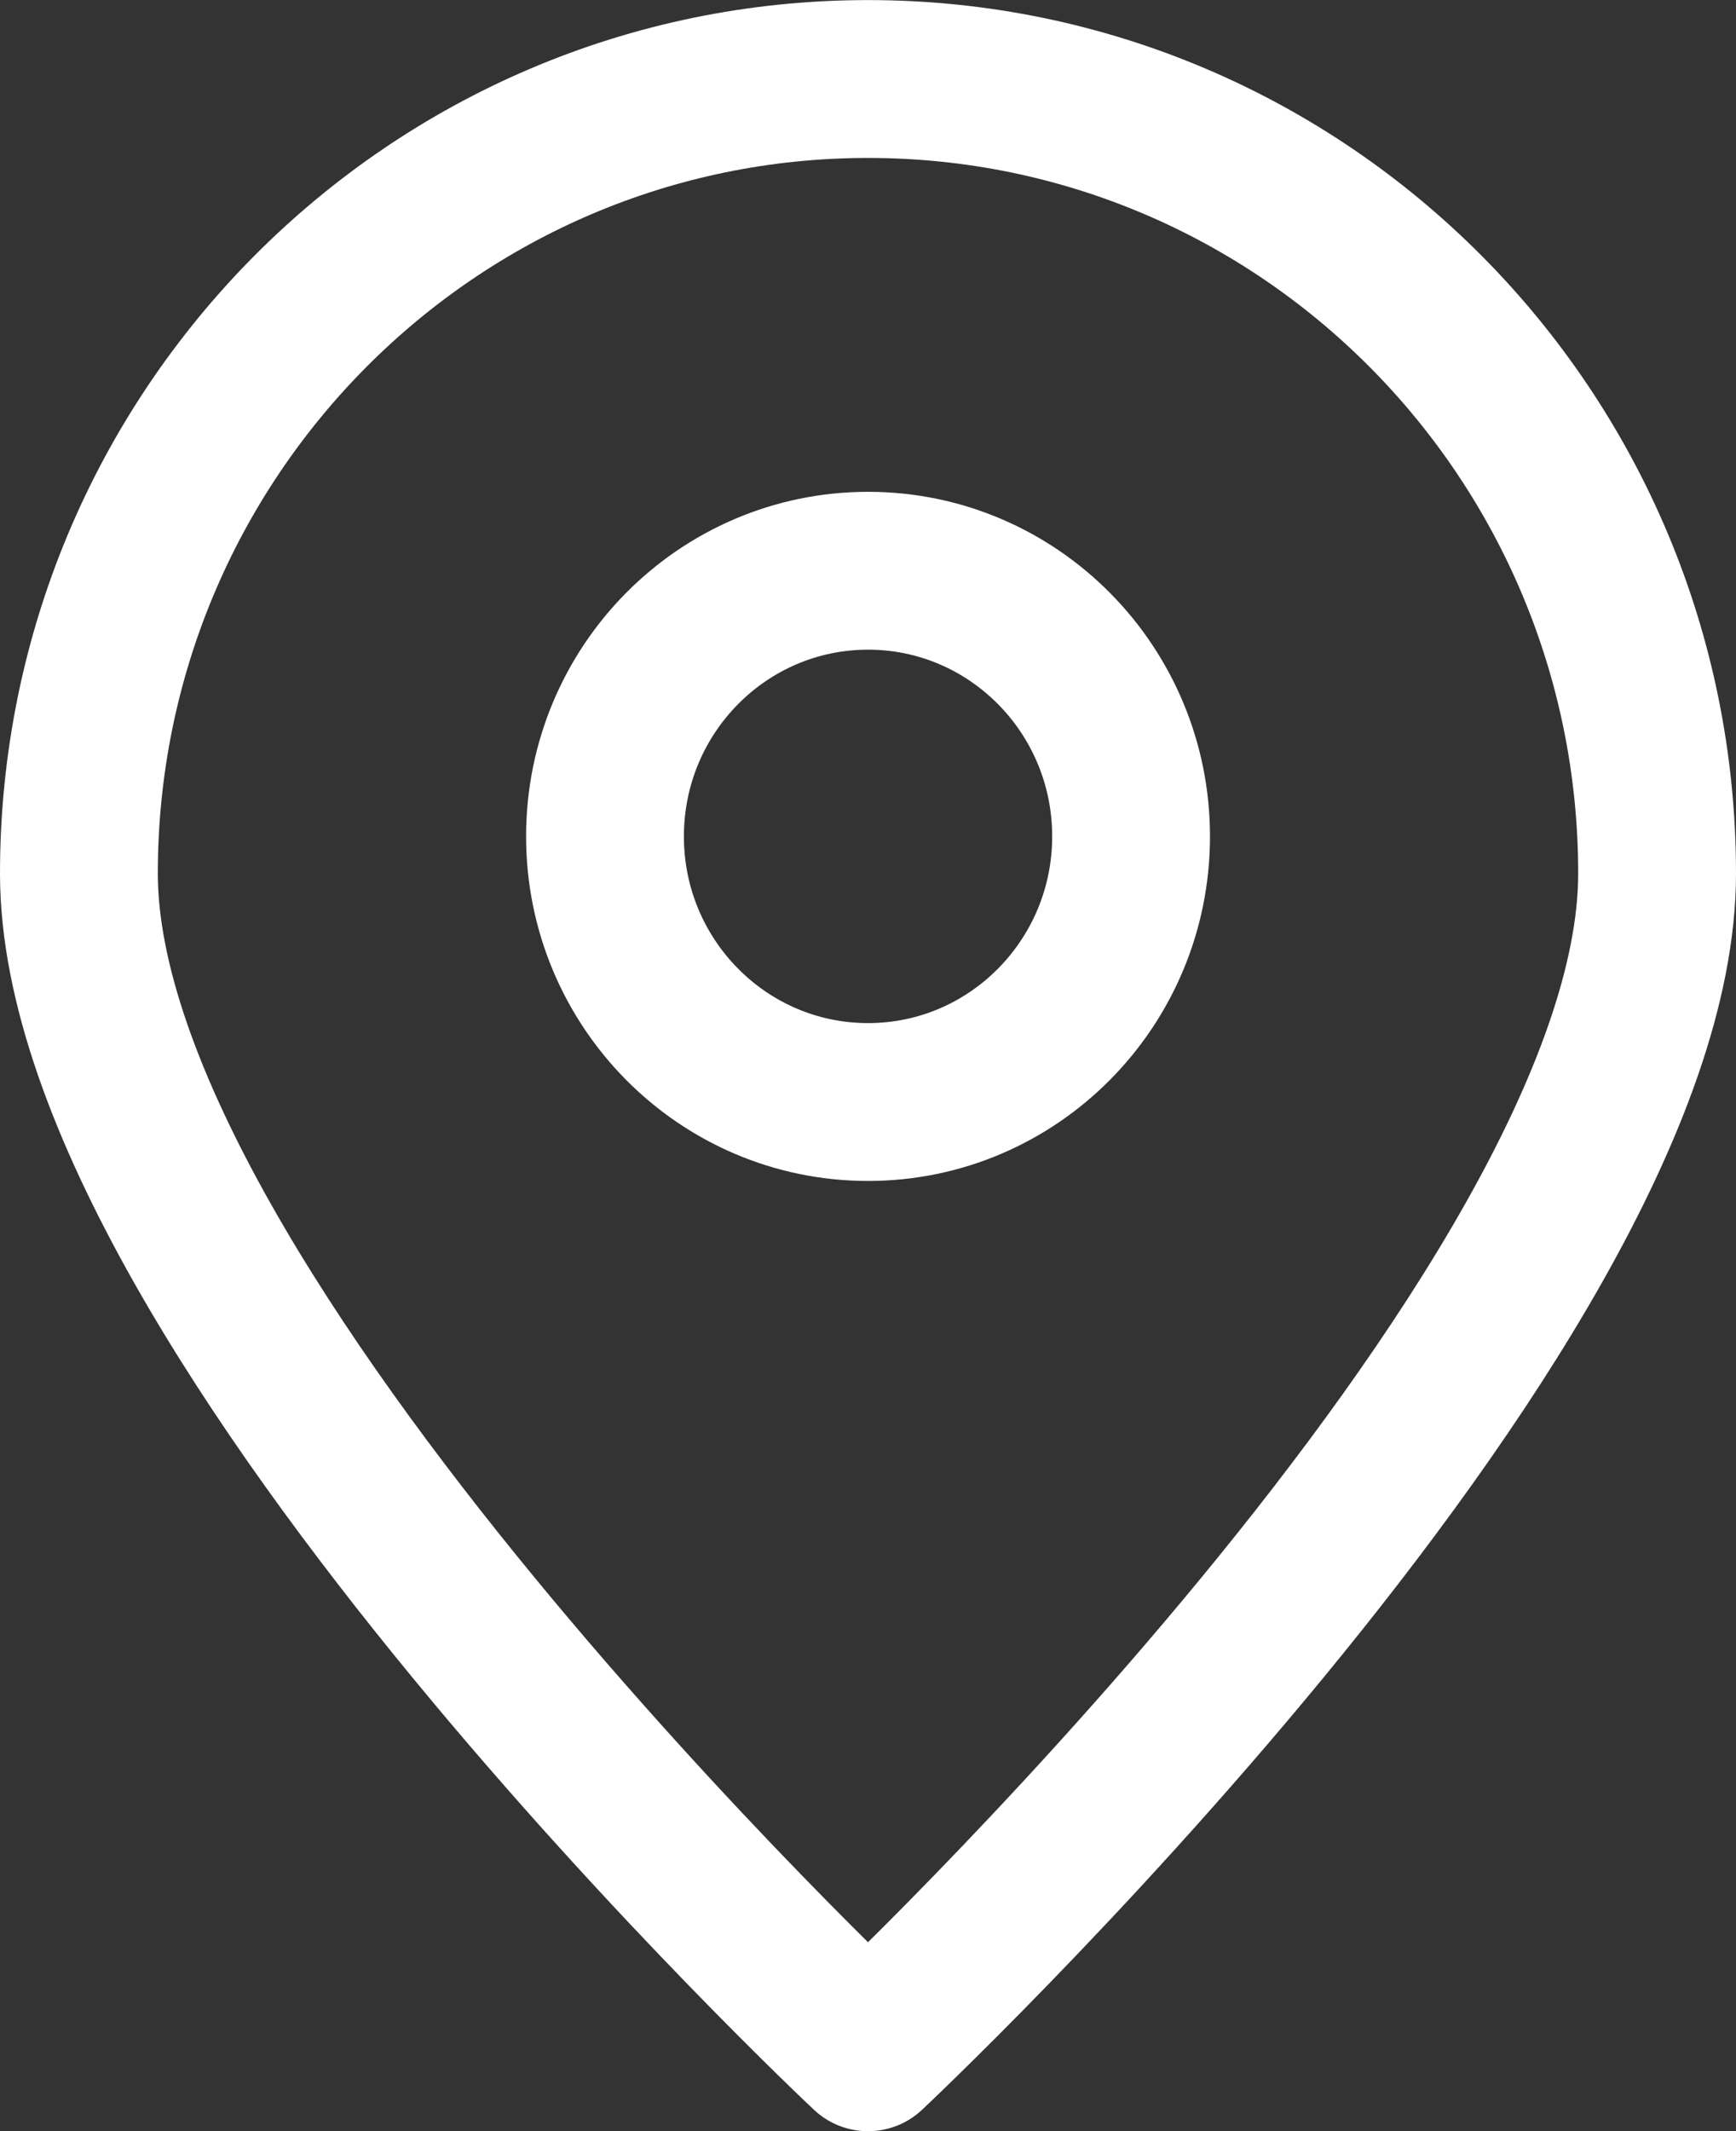 <?xml version="1.0" encoding="UTF-8"?>
<svg width="22px" height="27px" viewBox="0 0 22 27" version="1.1" xmlns="http://www.w3.org/2000/svg" xmlns:xlink="http://www.w3.org/1999/xlink">
    <rect x="0" y="0" width="22" height="27" fill="#333333" stroke="none"/>
    <title>Group 5</title>
    <g id="Ontwerp-17-11-2020" stroke="none" stroke-width="1" fill="none" fill-rule="evenodd">
        <g id="7-Vacature-detail" transform="translate(-574, -320)" stroke="#FFFFFF" stroke-width="2">
            <g id="Group-5" transform="translate(575, 321)">
                <path d="M20,10.067 C20,15.627 10,25.001 10,25.001 C10,25.001 0,15.627 0,10.067 C0,4.507 4.478,0.001 10,0.001 C15.523,0.001 20,4.507 20,10.067 Z" id="Stroke-1" stroke-linecap="round" stroke-linejoin="round"></path>
                <path d="M13.334,9.597 C13.334,7.738 11.841,6.231 10.001,6.231 C8.159,6.231 6.667,7.738 6.667,9.597 C6.667,11.455 8.159,12.962 10.001,12.962 C11.841,12.962 13.334,11.455 13.334,9.597 Z" id="Stroke-3"></path>
            </g>
        </g>
    </g>
</svg>